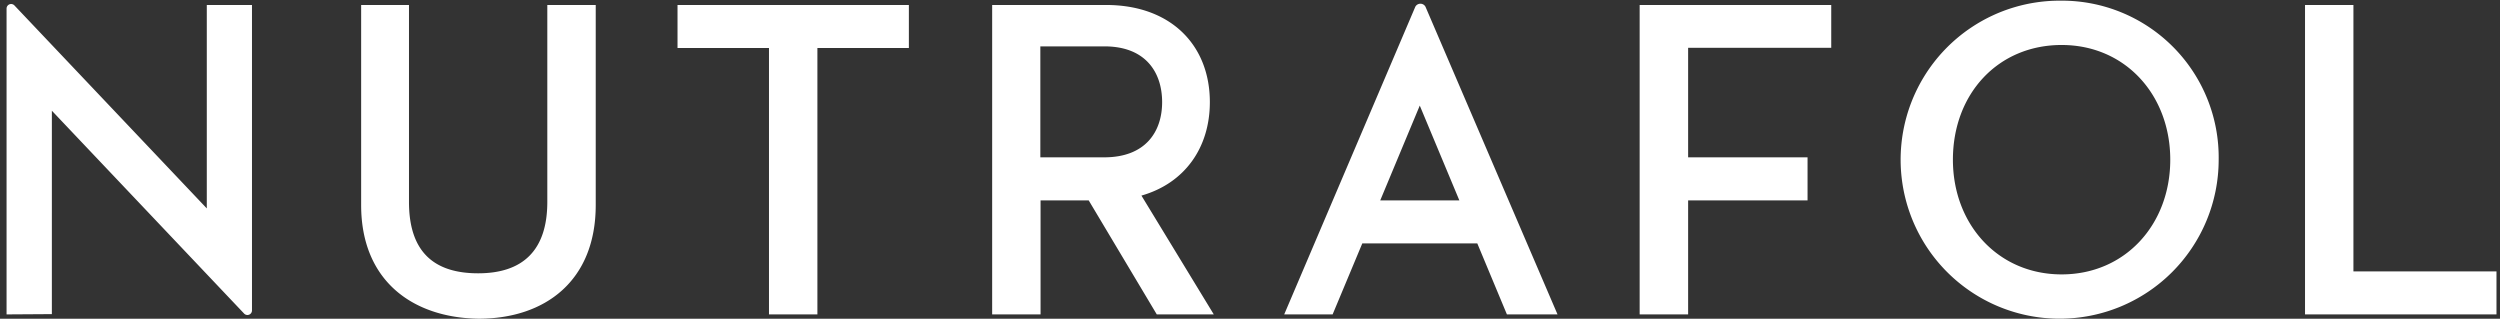 <svg viewBox="0 0 251 32" fill="none" xmlns="http://www.w3.org/2000/svg"><rect x="0" y="0" width="251" height="32" fill="#333333" stroke="none"/><path fill-rule="evenodd" clip-rule="evenodd" d="M197.982 2.716a15.968 15.968 0 0 1 8.894-2.649 15.744 15.744 0 0 1 15.879 15.966 15.967 15.967 0 0 1-27.286 11.259 15.966 15.966 0 0 1 2.513-24.576Zm-1.91 13.317c0 6.516 4.549 11.516 10.914 11.516 6.371 0 10.908-5 10.908-11.516s-4.531-11.516-10.908-11.516-10.914 4.89-10.914 11.516ZM.659.856v30.71l4.548-.029V11.116l19.305 20.37a.458.458 0 0 0 .787-.313V.503h-4.537v20.421L1.446.544a.457.457 0 0 0-.787.312Zm35.6 19.737V.501h4.803V20.27c0 4.994 2.483 7.17 6.944 7.17 4.462 0 6.944-2.28 6.944-7.17V.501h4.861v20.092C59.811 28.197 54.736 32 48.035 32c-6.695-.11-11.776-3.883-11.776-11.406Zm40.947 10.972h4.861V4.818h9.184V.501H68.023v4.317h9.183v26.747Zm44.263-21.313c0 4.583-2.523 8.142-6.869 9.386l7.263 11.927h-5.723l-6.835-11.446h-4.832v11.446h-4.86V.5h11.44c6.487 0 10.416 4.022 10.416 9.751ZM104.45 4.656v11.14h6.412c4.161 0 5.816-2.587 5.816-5.544 0-2.957-1.632-5.596-5.787-5.596h-6.441ZM183.856.501h-19.235v31.064h4.867V20.119h11.99v-4.323h-11.99V4.8h14.368v-4.3Zm52.428 0h-4.86v31.064h19.223v-4.317h-14.363V.5ZM142.91.457a.573.573 0 0 1 .213.23l13.252 30.879h-5.081l-2.974-7.13h-11.545l-2.98 7.13h-4.861L142.093.687a.581.581 0 0 1 .817-.23Zm-.365 10.143-3.97 9.52h7.945l-3.975-9.52Z" fill="#fff"/></svg>